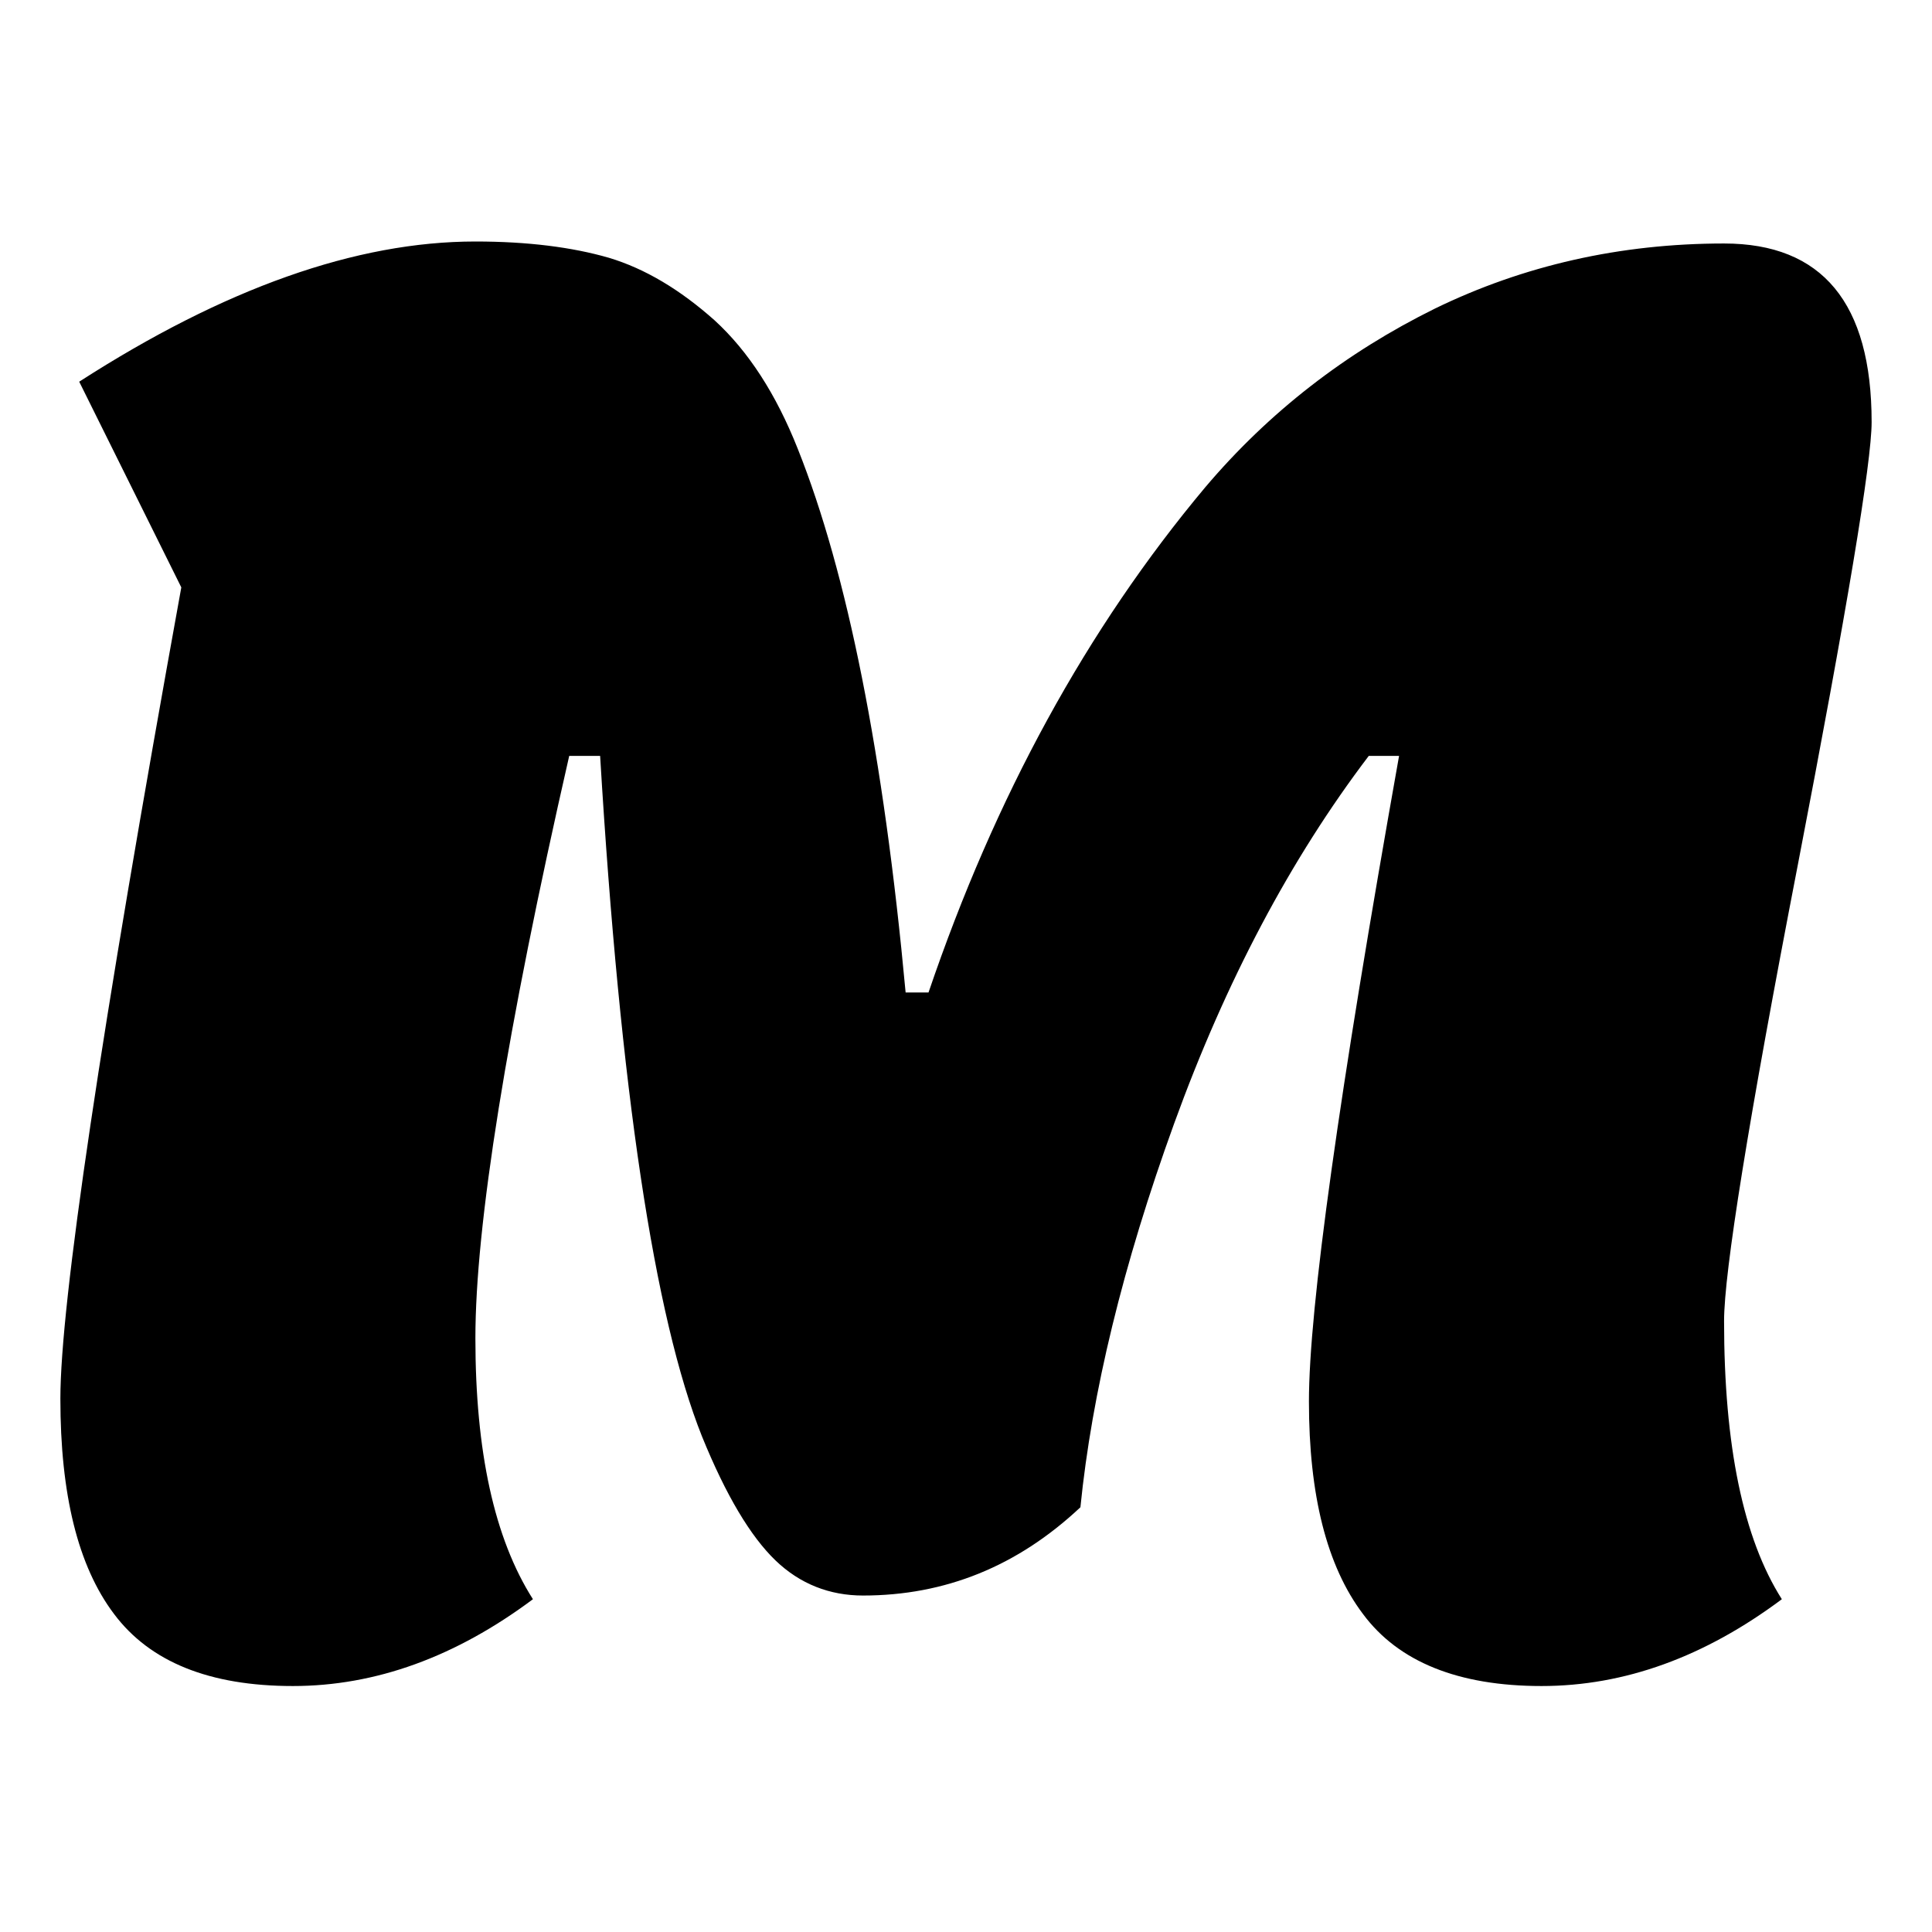 <svg width="32" height="32" viewBox="0 0 32 32" fill="none" xmlns="http://www.w3.org/2000/svg">
<path fill-rule="evenodd" clip-rule="evenodd" d="M29.513 26.488C28.233 27.444 26.907 27.926 25.533 27.926C24.154 27.926 23.163 27.525 22.576 26.734C21.975 25.939 21.68 24.761 21.68 23.214C21.68 21.667 22.178 18.109 23.173 12.52H22.671C21.373 14.229 20.302 16.254 19.449 18.605C18.596 20.957 18.084 23.081 17.895 24.965C16.852 25.944 15.654 26.427 14.294 26.427C13.745 26.427 13.252 26.238 12.844 25.845C12.432 25.448 12.025 24.771 11.627 23.791C10.84 21.819 10.272 18.062 9.94 12.52H9.428C8.386 17.083 7.874 20.304 7.874 22.164C7.874 24.037 8.186 25.481 8.827 26.488C7.547 27.444 6.22 27.926 4.851 27.926C3.468 27.926 2.483 27.525 1.89 26.734C1.289 25.939 1 24.747 1 23.167C1 21.591 1.663 17.115 3.003 9.729L1.312 6.322C3.715 4.775 5.898 4 7.874 4C8.741 4 9.476 4.094 10.083 4.269C10.684 4.449 11.267 4.799 11.835 5.305C12.394 5.816 12.854 6.526 13.214 7.435C14.034 9.492 14.635 12.492 15 16.439H15.379C16.483 13.193 18.004 10.411 19.96 8.074C21.018 6.824 22.291 5.84 23.765 5.112C25.233 4.397 26.835 4.033 28.556 4.033C30.18 4.033 31 5.017 31 6.991C31 7.652 30.593 10.098 29.777 14.328C28.958 18.558 28.556 21.076 28.556 21.881C28.556 23.943 28.873 25.481 29.513 26.488Z" fill="black"/>
</svg>
